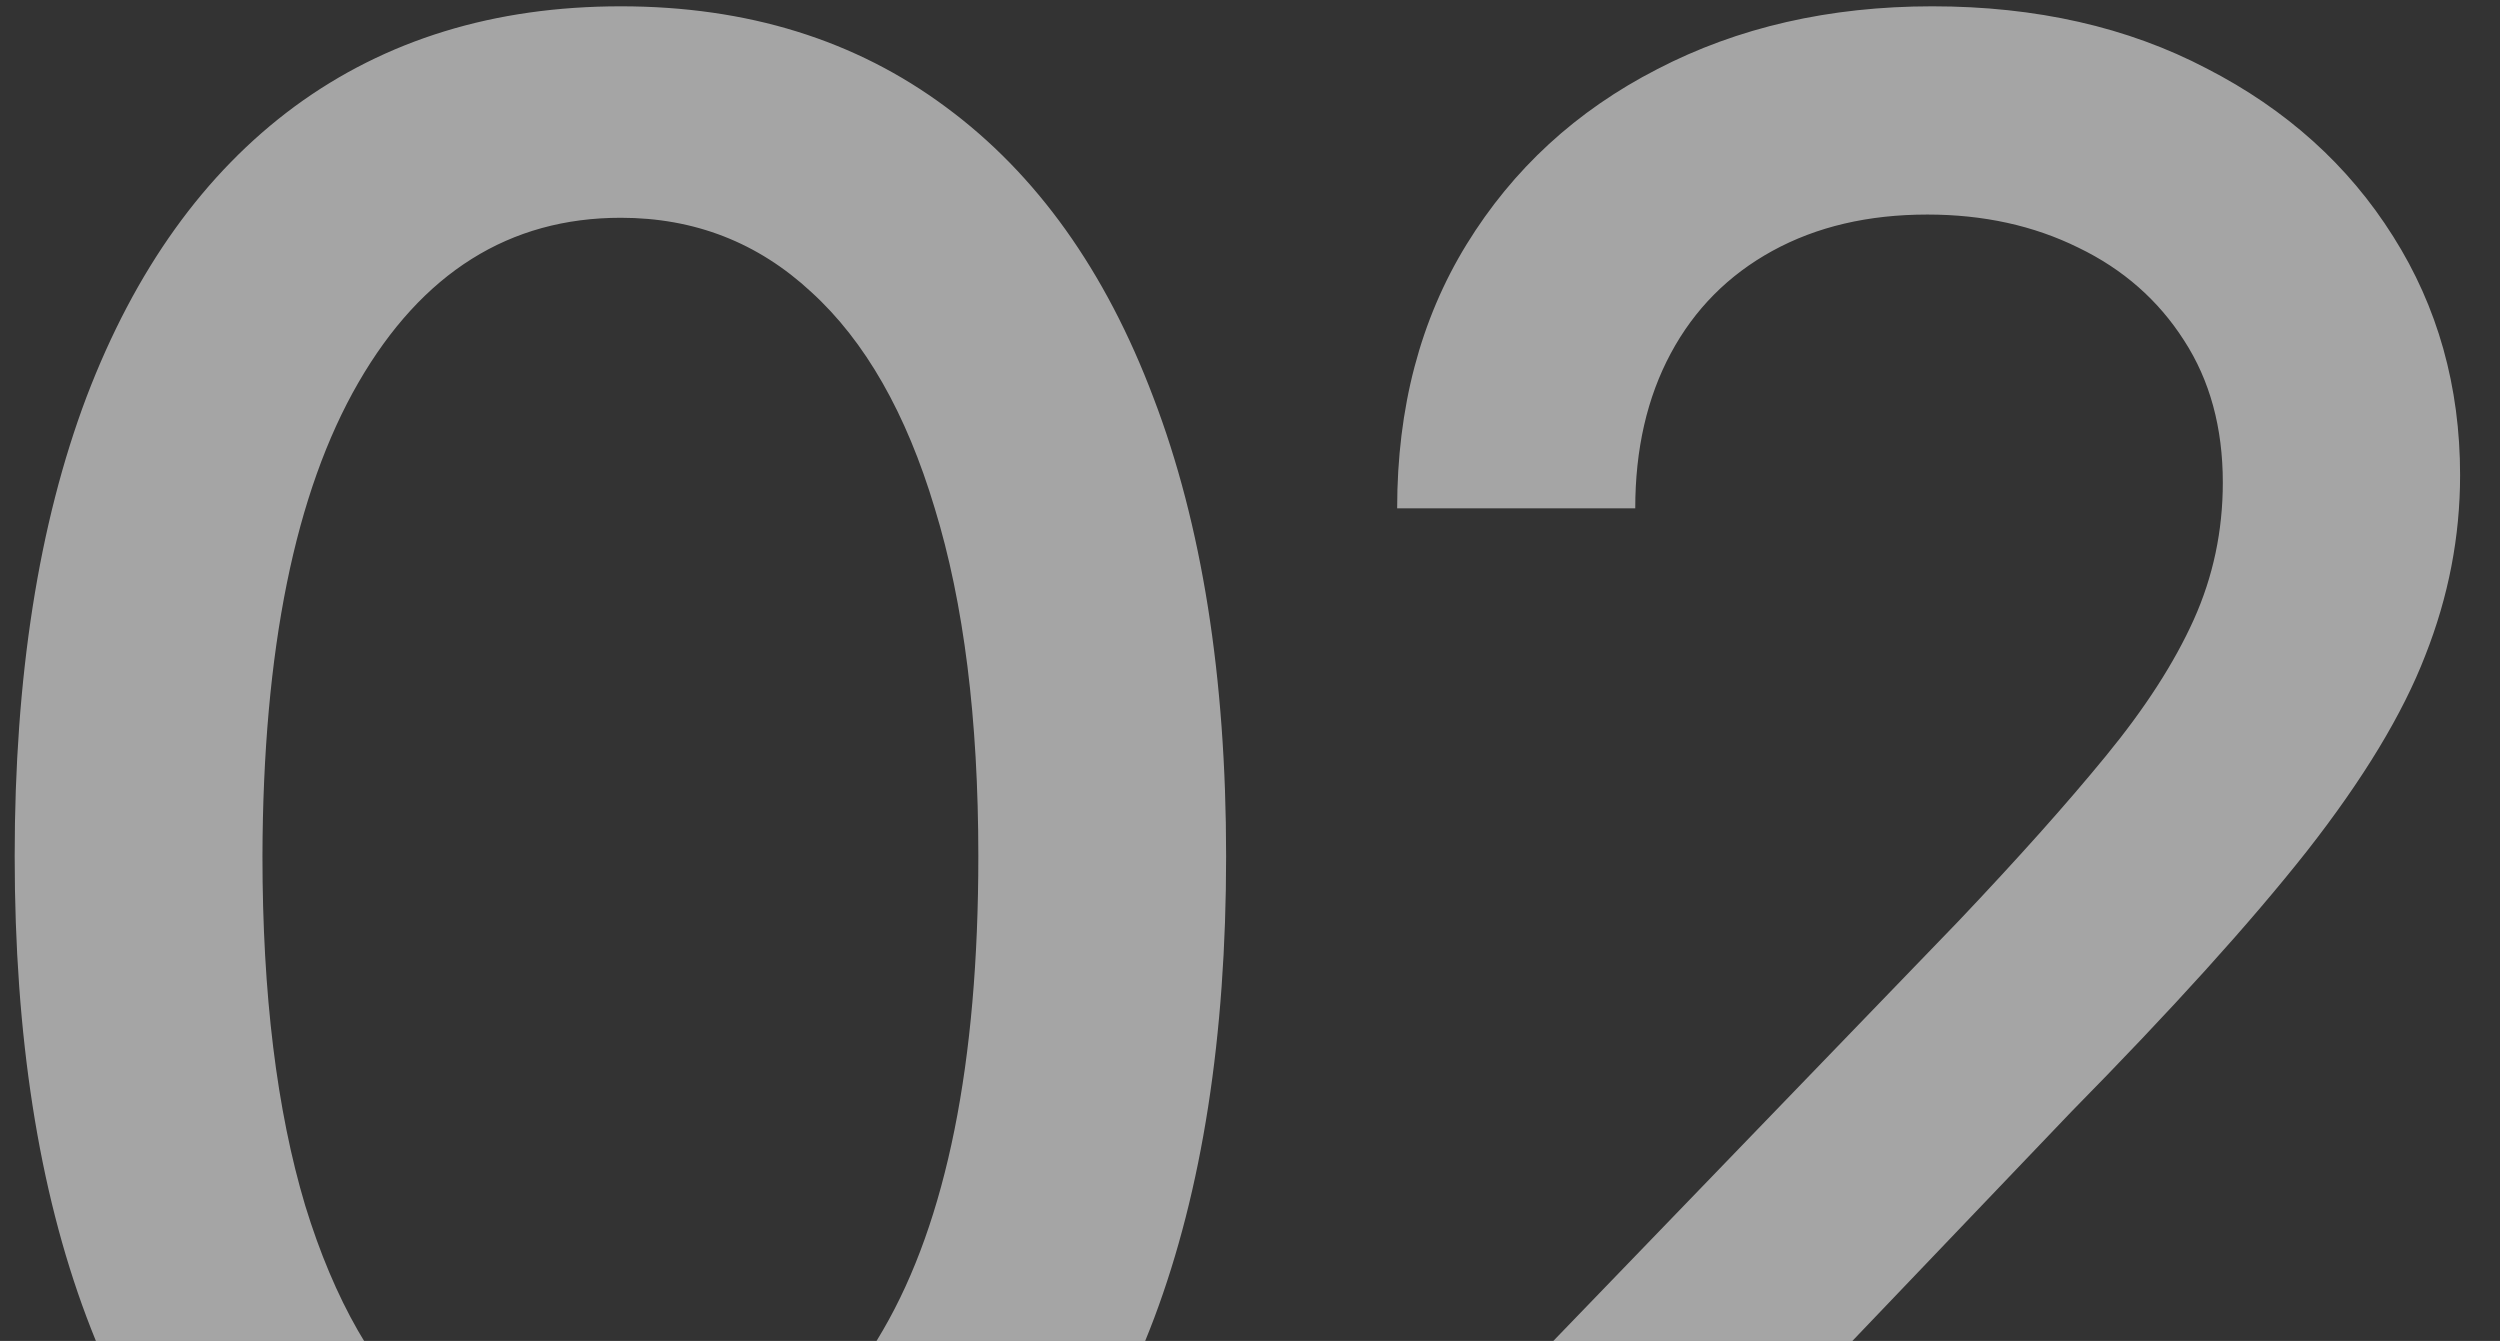 <?xml version="1.0" encoding="UTF-8"?> <svg xmlns="http://www.w3.org/2000/svg" width="110" height="59" viewBox="0 0 110 59" fill="none"><rect x="0" y="0" width="110" height="59" fill="#333333" stroke="none"/><path d="M27.315 75.207C21.704 75.184 16.91 73.704 12.933 70.769C8.956 67.833 5.914 63.56 3.807 57.949C1.7 52.338 0.646 45.579 0.646 37.672C0.646 29.788 1.7 23.053 3.807 17.466C5.938 11.879 8.991 7.617 12.969 4.682C16.97 1.746 21.752 0.278 27.315 0.278C32.879 0.278 37.649 1.758 41.626 4.717C45.604 7.653 48.646 11.914 50.753 17.501C52.883 23.065 53.949 29.788 53.949 37.672C53.949 45.603 52.895 52.374 50.788 57.984C48.681 63.572 45.639 67.845 41.662 70.804C37.685 73.74 32.903 75.207 27.315 75.207ZM27.315 65.726C32.24 65.726 36.087 63.323 38.856 58.517C41.65 53.711 43.047 46.763 43.047 37.672C43.047 31.635 42.408 26.533 41.129 22.366C39.874 18.176 38.063 15.004 35.696 12.849C33.352 10.671 30.559 9.582 27.315 9.582C22.415 9.582 18.568 11.997 15.774 16.827C12.981 21.656 11.572 28.605 11.548 37.672C11.548 43.733 12.176 48.858 13.43 53.048C14.709 57.215 16.52 60.376 18.864 62.53C21.207 64.66 24.025 65.726 27.315 65.726ZM61.547 74V66.046L86.156 40.548C88.784 37.778 90.95 35.352 92.654 33.269C94.383 31.162 95.673 29.161 96.525 27.267C97.377 25.373 97.804 23.361 97.804 21.23C97.804 18.815 97.235 16.732 96.099 14.98C94.963 13.204 93.412 11.843 91.447 10.896C89.482 9.926 87.269 9.44 84.806 9.44C82.202 9.44 79.93 9.973 77.988 11.038C76.047 12.104 74.555 13.607 73.514 15.548C72.472 17.49 71.951 19.762 71.951 22.366H61.475C61.475 17.939 62.493 14.069 64.529 10.754C66.566 7.44 69.359 4.871 72.91 3.048C76.461 1.202 80.498 0.278 85.019 0.278C89.589 0.278 93.613 1.19 97.093 3.013C100.597 4.812 103.332 7.274 105.297 10.399C107.261 13.501 108.244 17.004 108.244 20.91C108.244 23.609 107.735 26.249 106.717 28.829C105.723 31.41 103.983 34.286 101.497 37.459C99.011 40.608 95.555 44.431 91.127 48.929L76.674 64.057V64.59H109.416V74H61.547Z" fill="white" fill-opacity="0.56"></path></svg> 